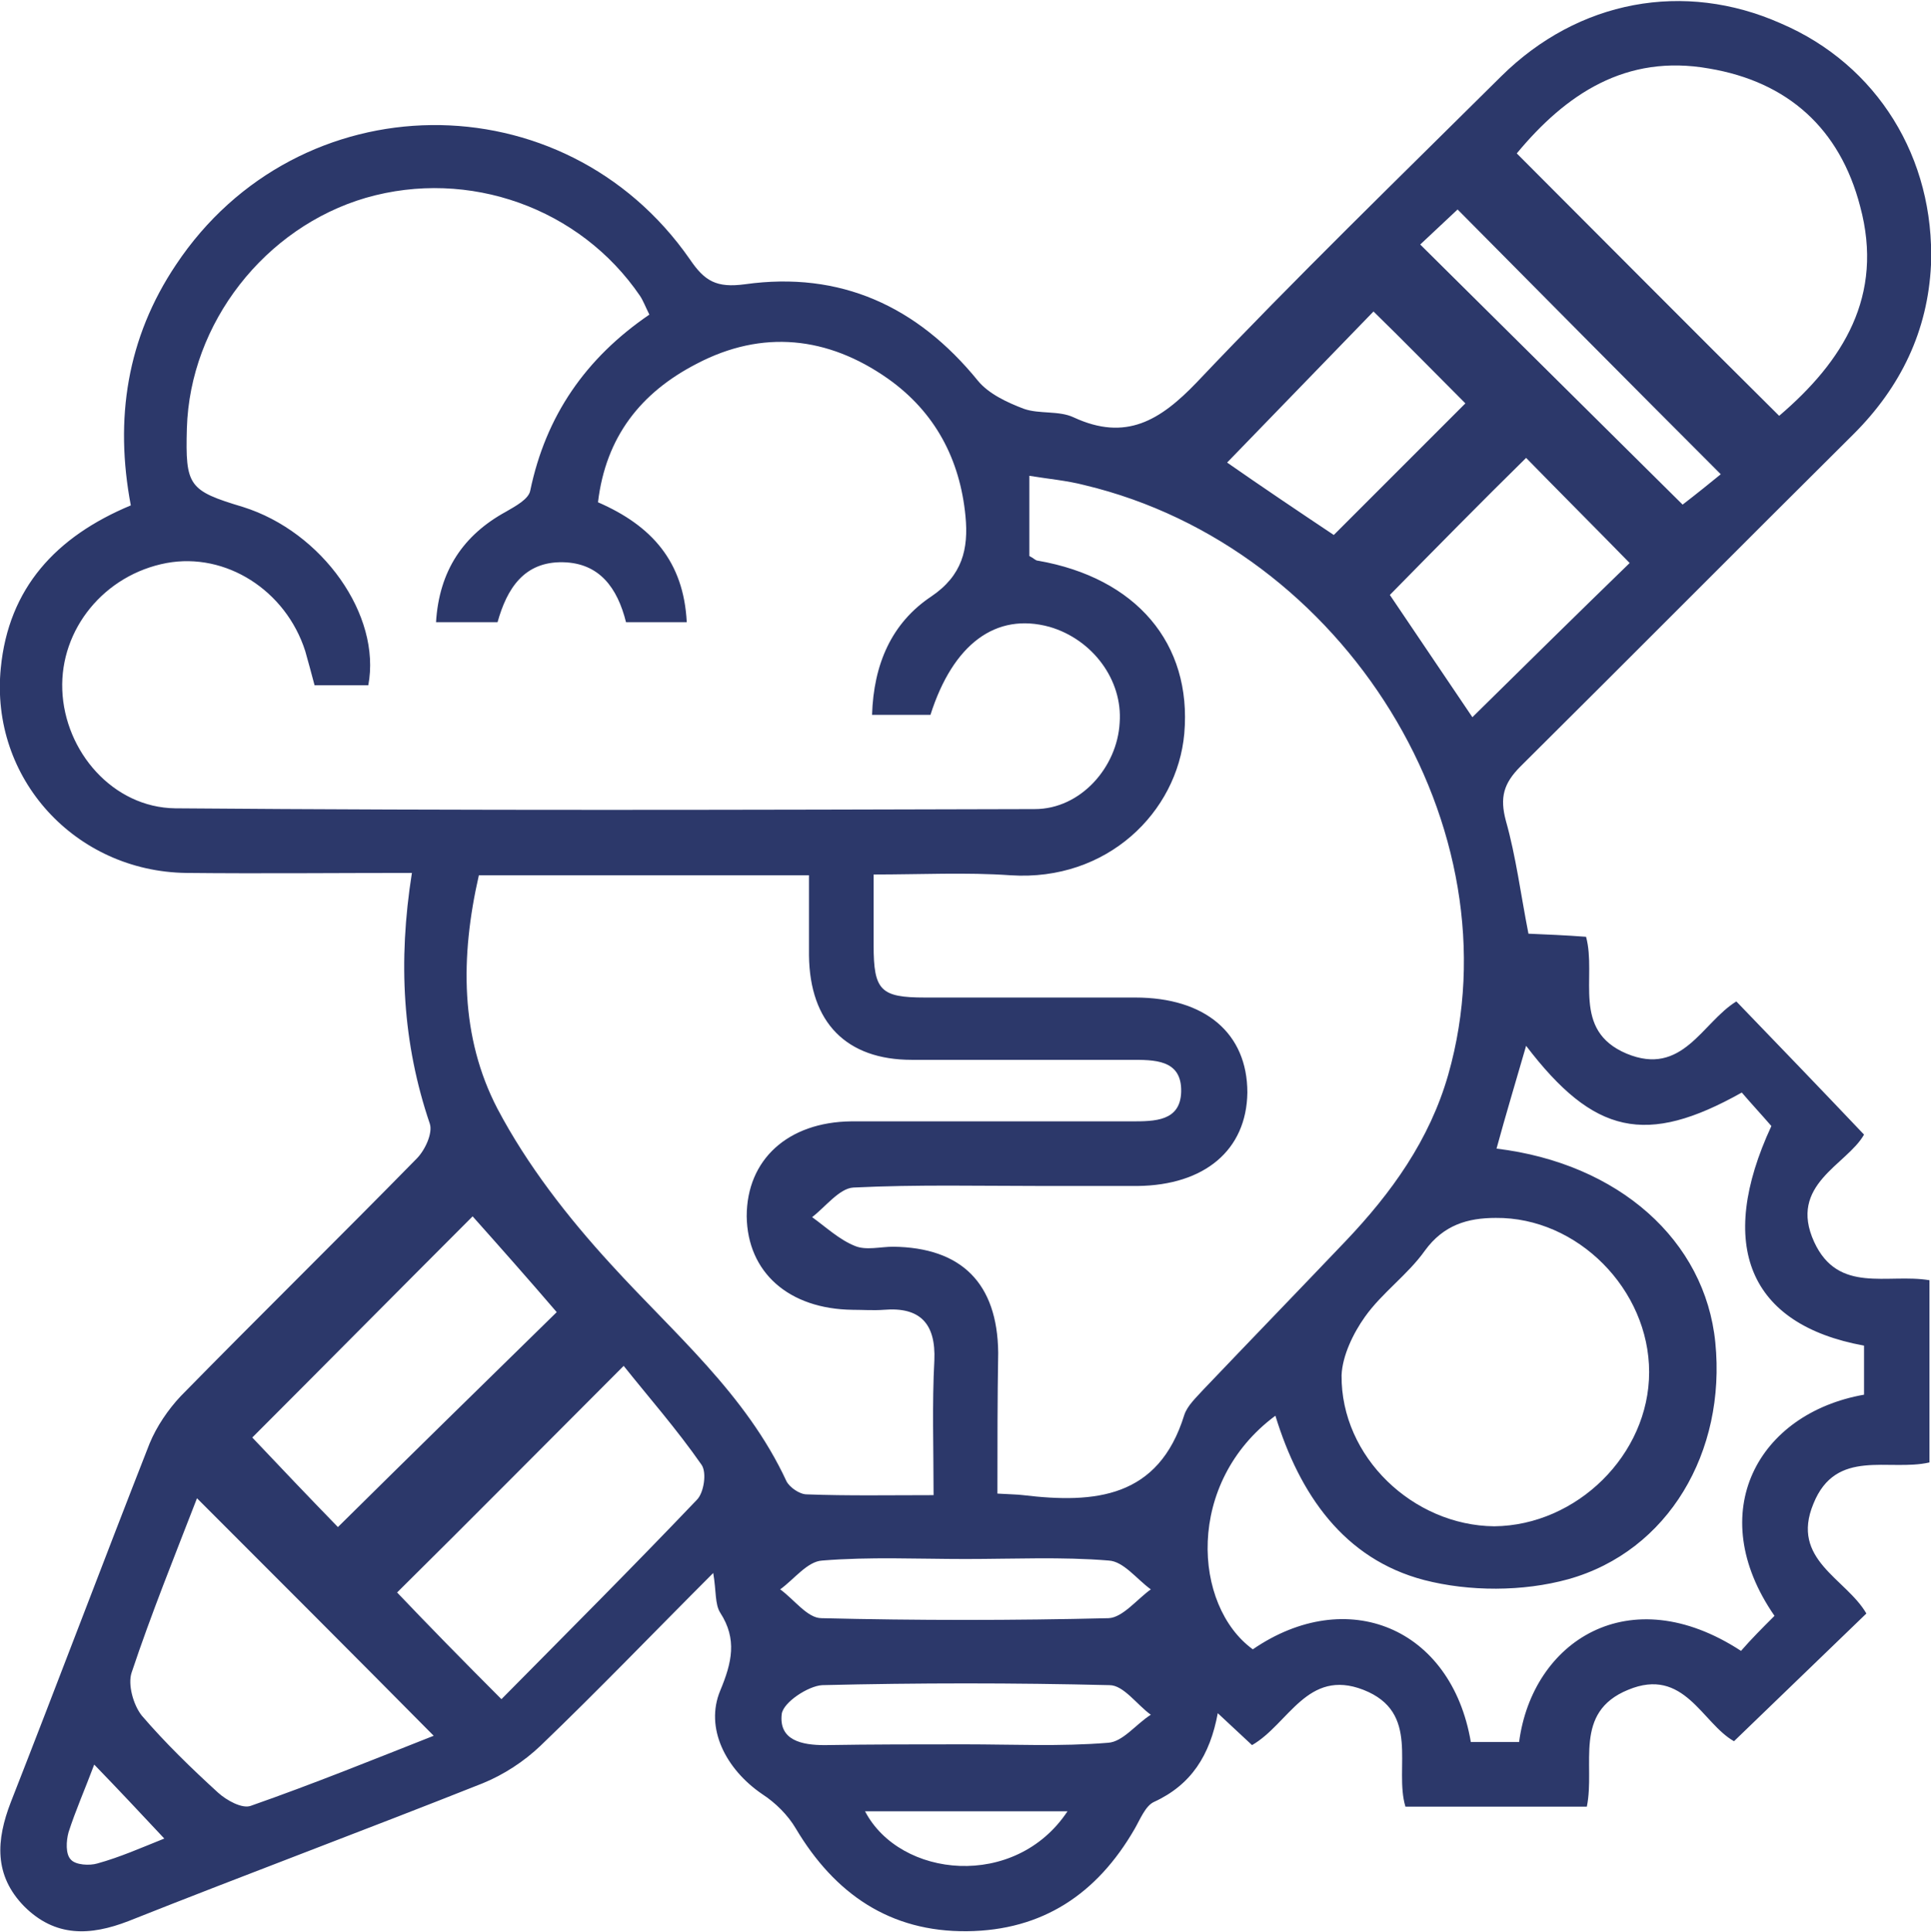 <?xml version="1.0" encoding="utf-8"?>
<!-- Generator: Adobe Illustrator 19.0.0, SVG Export Plug-In . SVG Version: 6.00 Build 0)  -->
<svg version="1.1" id="Layer_1" xmlns="http://www.w3.org/2000/svg" xmlns:xlink="http://www.w3.org/1999/xlink" x="0px" y="0px"
	 viewBox="0 0 248 248.1" style="enable-background:new 0 0 248 248.1;" xml:space="preserve">
<style type="text/css">
	.st0{clip-path:url(#SVGID_2_);fill:#2C386A;}
</style>
<g>
	<defs>
		<rect id="SVGID_1_" width="248" height="248.1"/>
	</defs>
	<clipPath id="SVGID_2_">
		<use xlink:href="#SVGID_1_"  style="overflow:visible;"/>
	</clipPath>
	<path class="st0" d="M156.4,220c-1,5.4-3.4,9.2-8.2,11.4c-1.1,0.5-1.8,2.3-2.5,3.5c-4.8,8.3-11.8,13-21.5,13.1
		c-9.9,0.1-17-4.8-22-13.2c-1-1.7-2.6-3.3-4.3-4.4c-4.7-3.2-7.4-8.5-5.4-13.3c1.5-3.6,2.2-6.6,0-10c-0.7-1.1-0.5-2.8-0.9-5.1
		c-7.7,7.7-14.8,15.1-22.2,22.2c-2.1,2-4.7,3.7-7.4,4.8c-15.1,6-30.4,11.7-45.5,17.7c-4.9,1.9-9.4,2.1-13.4-1.9
		c-3.9-4-3.6-8.5-1.7-13.4c6-15.3,11.8-30.7,17.8-46c0.9-2.2,2.4-4.4,4-6.1c10-10.2,20.3-20.3,30.3-30.5c1.1-1.1,2.1-3.3,1.7-4.5
		c-3.5-10.3-4.1-20.8-2.3-32.2c-9.8,0-19.4,0.1-29,0C9.7,111.9-1.3,100,0.1,85.8c1-10.3,7.1-16.9,16.7-20.9
		c-2.1-11.1-0.5-21.5,5.8-30.9c15.7-23.6,49.8-24,66-0.7c1.9,2.8,3.4,3.7,7.1,3.2c12.2-1.7,22.1,2.8,29.9,12.4
		c1.4,1.7,3.8,2.8,5.9,3.6c2,0.7,4.5,0.2,6.4,1.1c6.7,3.1,11.1,0.4,15.8-4.5c12.7-13.4,26-26.3,39.1-39.3
		c9.9-9.8,23.5-12.3,35.9-6.8C241.1,8.3,248.5,20.3,248,34c-0.4,8.5-3.9,15.7-9.9,21.7c-14.3,14.2-28.5,28.5-42.8,42.7
		c-2.2,2.2-2.7,4-1.9,7c1.3,4.6,1.9,9.4,2.9,14.5c2.3,0.1,4.8,0.2,7.4,0.4c1.4,5.2-1.9,12,5.2,15c7.2,3,9.7-4,14.1-6.7
		c5.4,5.6,10.8,11.2,16.4,17.1c-2.2,3.9-9.8,6.4-6.4,13.8c3.1,6.7,9.4,4,14.8,4.9v23.4c-5.2,1.2-12-1.9-14.9,5.3
		c-3,7.2,4.2,9.6,6.8,14.1c-5.6,5.4-11.2,10.8-17,16.4c-4.1-2.3-6.4-9.6-13.6-6.6c-7.1,2.9-4.2,9.6-5.3,15h-23.3
		c-1.5-5,2-12.1-5.4-15c-7.2-2.8-9.6,4.4-14.3,7.1C159.3,222.7,158,221.5,156.4,220 M40.4,88c-0.4-1.5-0.8-3-1.2-4.4
		C36.7,75.8,29,70.9,21.4,72.3c-8,1.5-13.7,8.5-13.4,16.3c0.3,7.9,6.5,15.1,14.5,15.2c36.8,0.3,73.6,0.2,110.4,0.1
		c5.9,0,10.6-5.4,10.9-11.1c0.4-5.5-3.5-10.7-9-12.3c-6.9-1.9-12.4,2.2-15.3,11.3H112c0.2-6.5,2.5-11.8,7.6-15.2
		c4-2.7,4.8-6.1,4.4-10.3c-0.7-7.3-3.9-13.4-10-17.7c-7.7-5.4-16.1-6.3-24.5-1.9c-7.2,3.7-11.7,9.4-12.7,17.8
		c6.9,3,11,7.6,11.4,15.4h-7.8c-1.1-4.4-3.4-7.6-8.1-7.7c-5-0.1-7.2,3.4-8.4,7.7H56c0.4-6.6,3.5-11.2,9-14.2
		c1.2-0.7,2.9-1.6,3.1-2.7c2-9.6,7.1-17,15.3-22.6c-0.5-1-0.8-1.8-1.2-2.4c-7.7-11.3-22-16.4-35.2-12.6c-13,3.8-22.6,16.1-23,29.6
		c-0.2,7.4,0.2,8,7.2,10.1C41.4,68.3,49,79,47.3,88H40.4z M128.1,191.8c1.6,0.1,2.5,0.1,3.3,0.2c9.2,1.1,17.4,0.4,20.7-10.3
		c0.4-1.2,1.5-2.2,2.4-3.2c6.1-6.4,12.2-12.7,18.3-19.1c5.9-6.2,10.8-13,13.2-21.4c9-31.6-13.2-67.7-46.7-75.7
		c-2.3-0.6-4.7-0.8-7.1-1.2v10.3c0.6,0.3,0.8,0.6,1.1,0.6c12.6,2.2,19.8,10.6,18.8,22.2c-0.9,10.1-9.9,19-22.3,18.2
		c-5.7-0.4-11.5-0.1-17.6-0.1c0,3.5,0,6.3,0,9.1c0,5.8,0.9,6.7,6.6,6.7c9,0,18,0,27,0c9,0,14.4,4.6,14.4,12.2
		c-0.1,7.4-5.5,11.9-14.1,12c-4,0-8,0-12,0c-8.2,0-16.3-0.2-24.5,0.2c-1.8,0.1-3.6,2.5-5.3,3.8c1.8,1.3,3.5,2.9,5.5,3.7
		c1.4,0.6,3.3,0.1,4.9,0.1c8.8,0.1,13.4,4.7,13.5,13.6C128.1,179.6,128.1,185.5,128.1,191.8 M119.9,192c0-6.1-0.2-11.7,0.1-17.3
		c0.2-4.7-1.8-6.9-6.5-6.5c-1.3,0.1-2.7,0-4,0c-8.2-0.1-13.5-4.8-13.6-12c0-7.3,5.3-12.1,13.4-12.2c12,0,24,0,36,0
		c3,0,6.3,0,6.4-3.8c0.1-4.2-3.5-4.1-6.6-4.1c-9.3,0-18.7,0-28,0c-8.4,0-13.1-4.8-13.2-13.4c0-3.4,0-6.9,0-10.3H61.5
		c-2.4,10.5-2.4,20.8,2.4,30c3.8,7.2,9,13.9,14.6,20c8,8.8,17.3,16.6,22.5,27.8c0.4,0.8,1.7,1.7,2.6,1.7
		C108.9,192.1,114.2,192,119.9,192 M227.9,207.5c-9.2-13.3-2.1-26,11.5-28.4v-6.3c-14.8-2.7-19-12.9-11.9-28.2
		c-1.3-1.5-2.6-2.9-3.8-4.3c-12.3,6.9-19,5.4-27.7-6c-1.3,4.5-2.6,8.8-3.8,13.2c15.7,1.9,26.8,11.8,28.1,24.9
		c1.4,14-6,26.8-18.9,30.4c-5.8,1.6-12.7,1.6-18.5,0.1c-10.3-2.7-16-11-19.1-21.1c-11.6,8.6-10.6,24.4-2.9,30
		c12.1-8.3,25.5-2.8,28,11.9h6.2c1.7-12.9,14.1-21.1,28.5-11.7C224.9,210.5,226.3,209.1,227.9,207.5 M228.5,53.4
		c8.2-7,13.5-15.4,10.4-26.9c-2.6-10-9.3-16-19.4-17.7c-10.7-1.9-18.4,3.3-24.7,10.9C206,30.9,217,42,228.5,53.4 M25.3,192.4
		c-2.9,7.5-5.9,14.9-8.4,22.4c-0.5,1.5,0.2,4.1,1.3,5.5c3,3.5,6.4,6.8,9.8,9.9c1.1,1,3.1,2.1,4.2,1.7c8-2.8,15.9-6,23.5-9
		C45.4,212.5,35.5,202.6,25.3,192.4 M64.4,218.2c8.6-8.7,16.9-17,25.1-25.6c0.9-0.9,1.3-3.5,0.6-4.5c-3.2-4.6-6.9-8.8-10-12.7
		c-10.1,10.1-19.6,19.7-29.1,29.1C55,208.7,59.4,213.2,64.4,218.2 M43.4,196.1c9.4-9.3,18.6-18.3,28.1-27.6
		c-3.6-4.2-7.5-8.6-10.8-12.3c-9.7,9.7-19.1,19.2-28.3,28.4C35.8,188.2,39.8,192.4,43.4,196.1 M211.8,176.2
		c0-10.6-9.2-19.9-19.7-19.8c-3.6,0-6.7,0.9-9.1,4.2c-2.2,3.1-5.5,5.4-7.7,8.5c-1.5,2.1-2.9,5-3,7.5c-0.1,10.5,9.2,19.3,19.6,19.4
		C202.5,195.9,211.8,186.8,211.8,176.2 M178.5,76.4c3.6,5.3,7.2,10.7,10.6,15.7c6.8-6.7,13.6-13.4,20.2-19.8
		c-4.4-4.5-8.9-9-13.3-13.5C190.2,64.5,184.4,70.4,178.5,76.4 M171.3,68.7c5.7-5.7,11.3-11.3,16.9-16.9c-3.9-3.9-8-8.1-11.8-11.8
		c-6.3,6.5-12.6,13-18.8,19.4C161.9,62.4,166.8,65.7,171.3,68.7 M182.4,31.4c11.5,11.4,22.9,22.7,33.7,33.4c1.7-1.3,3.8-3,4.9-3.9
		c-11.5-11.5-22.7-22.8-33.8-34C185.8,28.2,184,29.9,182.4,31.4 M124,200.2c-6.2,0-12.3-0.3-18.4,0.2c-1.9,0.1-3.6,2.4-5.4,3.7
		c1.8,1.3,3.5,3.7,5.3,3.7c12.3,0.3,24.6,0.3,36.9,0c1.8-0.1,3.6-2.4,5.4-3.7c-1.8-1.3-3.5-3.6-5.4-3.7
		C136.4,199.9,130.2,200.2,124,200.2 M123.9,224c6.2,0,12.3,0.3,18.4-0.2c1.9-0.1,3.6-2.4,5.5-3.6c-1.8-1.3-3.5-3.8-5.3-3.8
		c-12.3-0.3-24.6-0.3-36.9,0c-1.8,0.1-5,2.2-5.2,3.7c-0.4,3.4,2.6,4,5.5,4C112,224,117.9,224,123.9,224 M137.1,232.6h-26
		C115.6,241.2,130.4,242.7,137.1,232.6 M21.1,236.1c-3-3.2-5.8-6.2-9-9.5c-1.2,3.2-2.4,5.9-3.3,8.7c-0.3,1.1-0.4,2.8,0.3,3.5
		c0.6,0.7,2.4,0.8,3.4,0.5C15.4,238.5,18.1,237.3,21.1,236.1"/>
</g>
</svg>
